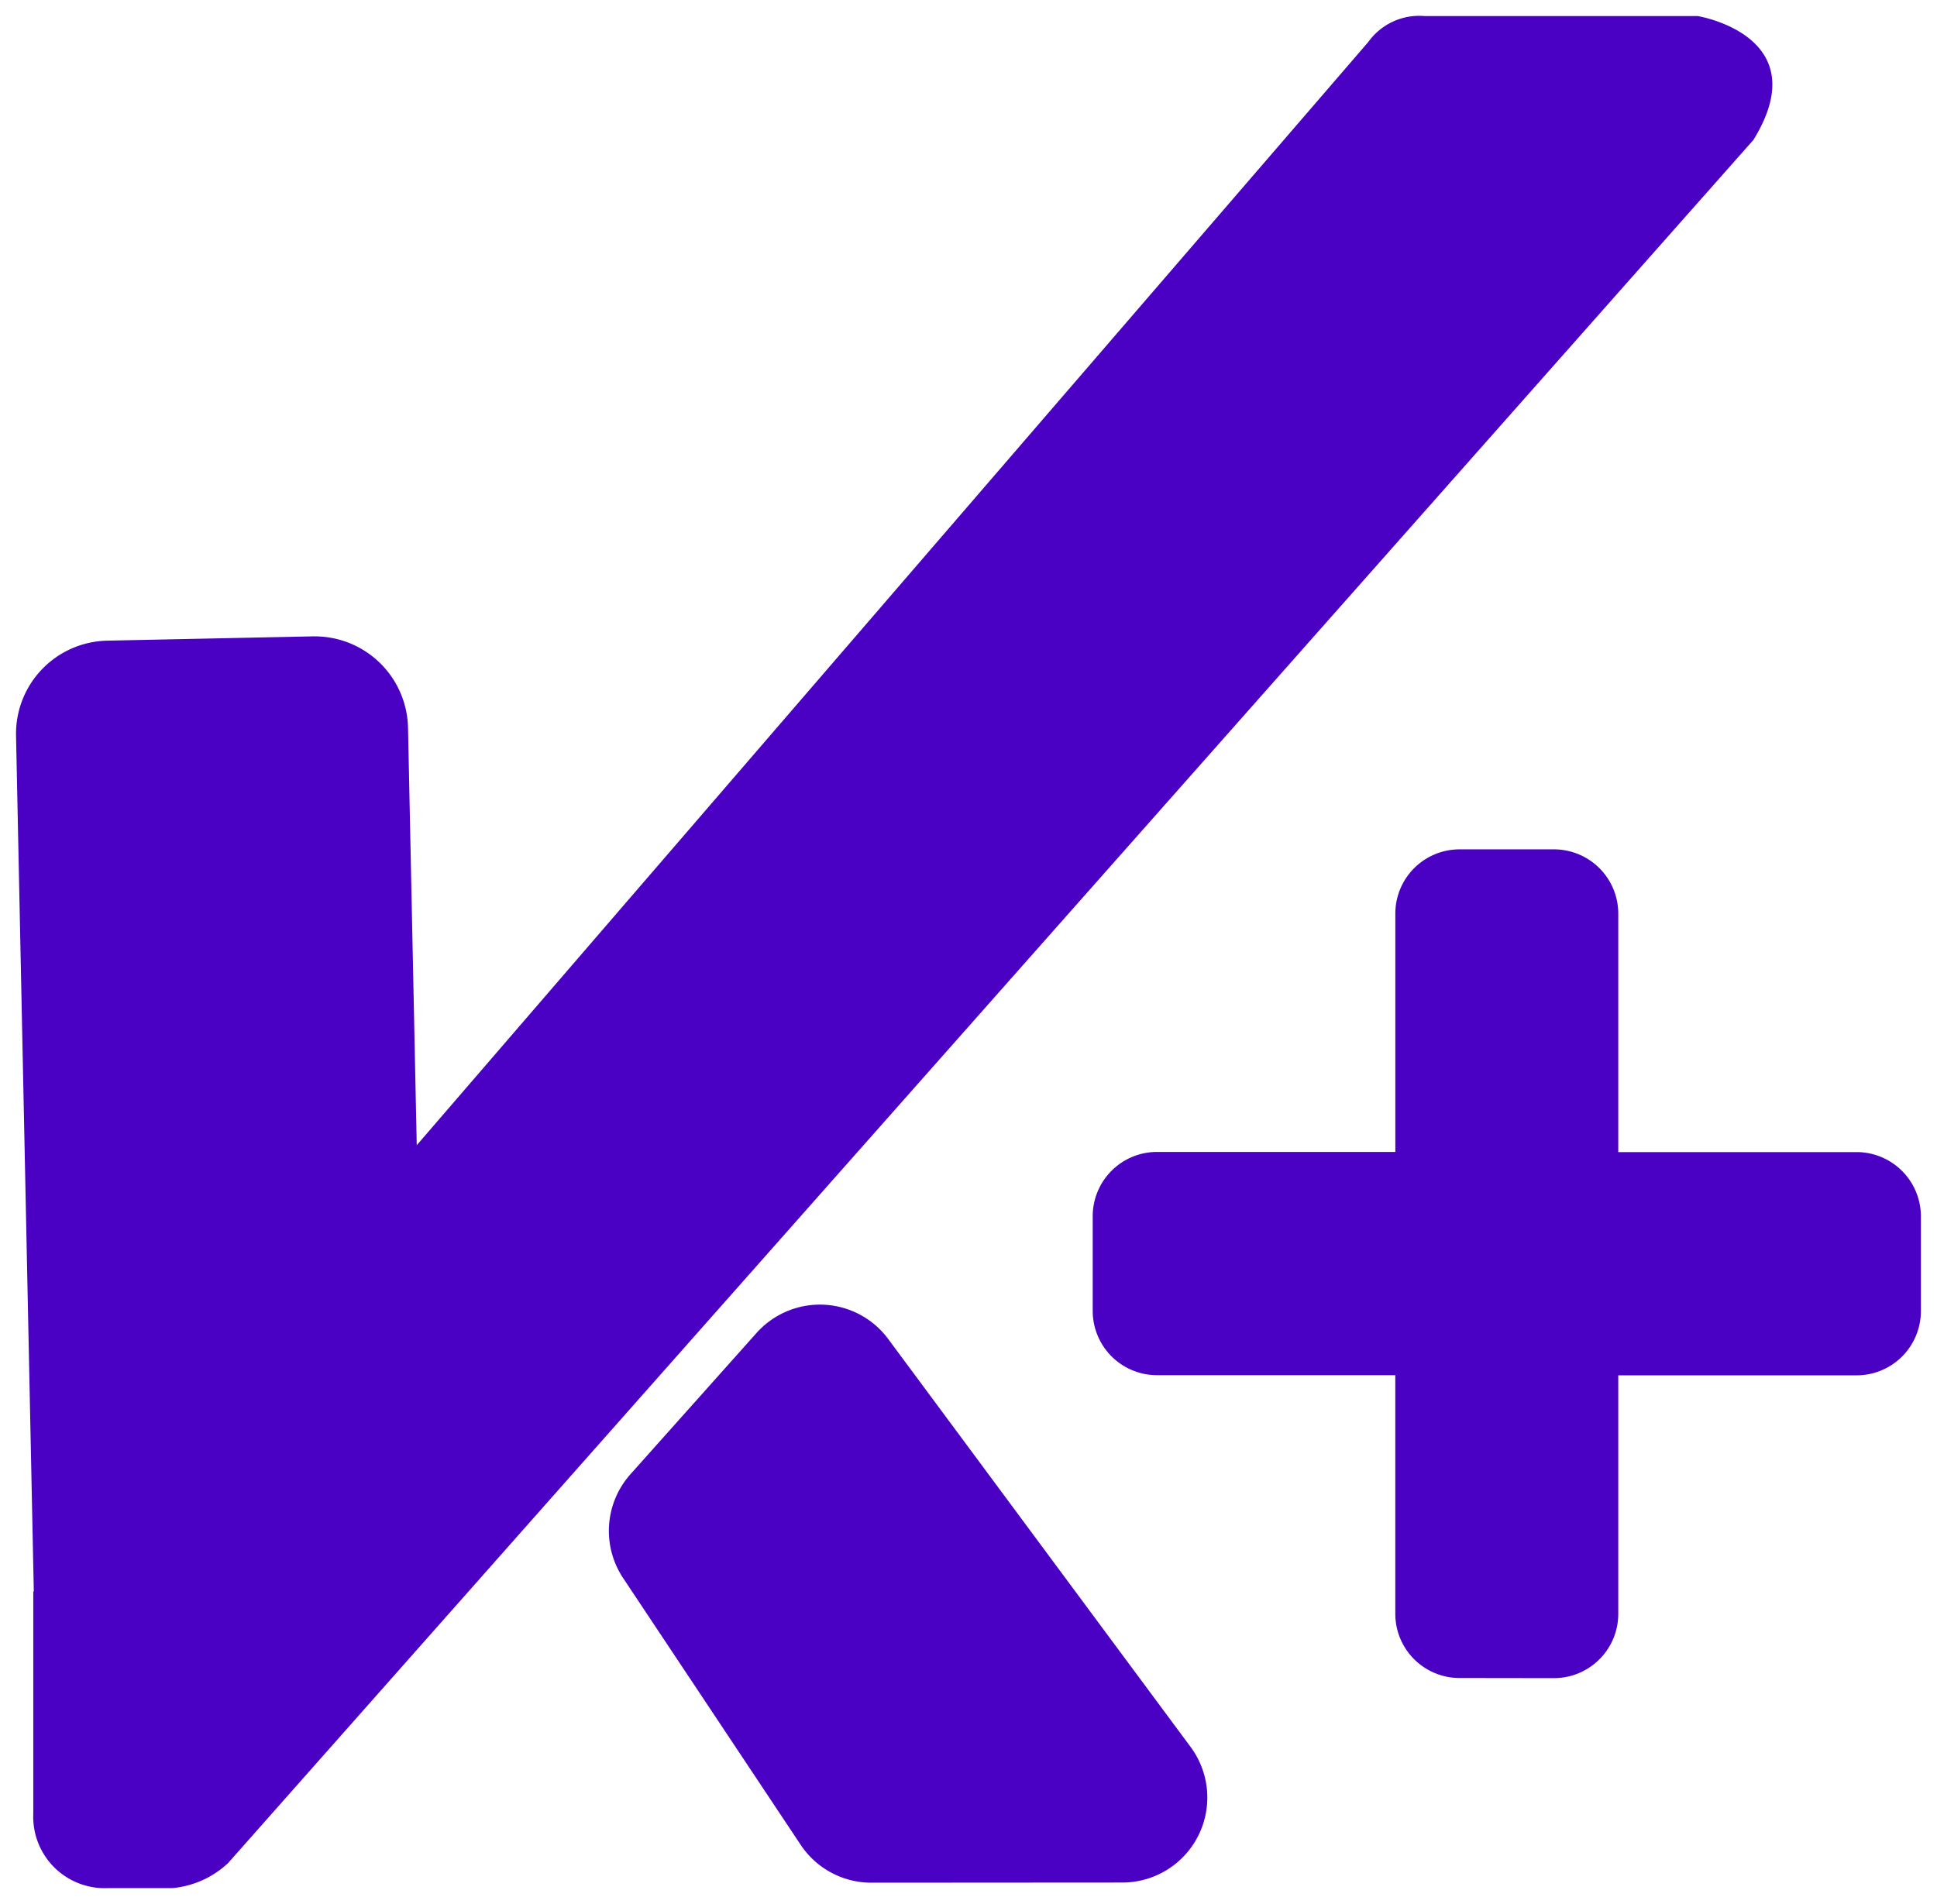 <svg xmlns="http://www.w3.org/2000/svg" width="60.001" height="59.001" viewBox="0 0 60.001 59.001">
  <g id="Grupo_8880" data-name="Grupo 8880" transform="translate(-141.761 2.357)">
    <path id="Unión_2" data-name="Unión 2" d="M7783.1,36.144h-.008a2.214,2.214,0,0,1-2.3-2.306V26.961l.016-.019-.55-26.5a2.886,2.886,0,0,1,2.826-2.949l6.359-.133a.562.562,0,0,1,.06,0A2.892,2.892,0,0,1,7792.4.195l.27,12.931,29.478-34.185a1.938,1.938,0,0,1,1.743-.8h8.462s3.71.608,1.724,3.835l-47.248,53.389a2.906,2.906,0,0,1-1.724.778Zm23.656-.168a2.63,2.63,0,0,1-2.192-1.172l-5.5-8.265a2.641,2.641,0,0,1,.226-3.219l3.905-4.376a2.633,2.633,0,0,1,4.08.187l9.367,12.64a2.633,2.633,0,0,1-2.113,4.2Zm18.217-6.342a1.991,1.991,0,0,1-1.991-1.993V20.251H7815.6a1.992,1.992,0,0,1-1.991-1.993V15.334a1.993,1.993,0,0,1,1.991-2h7.383V5.952a1.991,1.991,0,0,1,1.991-1.993h2.922a1.993,1.993,0,0,1,1.993,1.993v7.387h7.383a1.993,1.993,0,0,1,1.991,2v2.924a1.991,1.991,0,0,1-1.991,1.993h-7.383v7.389a1.993,1.993,0,0,1-1.993,1.993Z" transform="translate(-7638 20)" fill="#4A01C4" stroke="rgba(0,0,0,0)" stroke-width="1"/>
  </g>
</svg>
